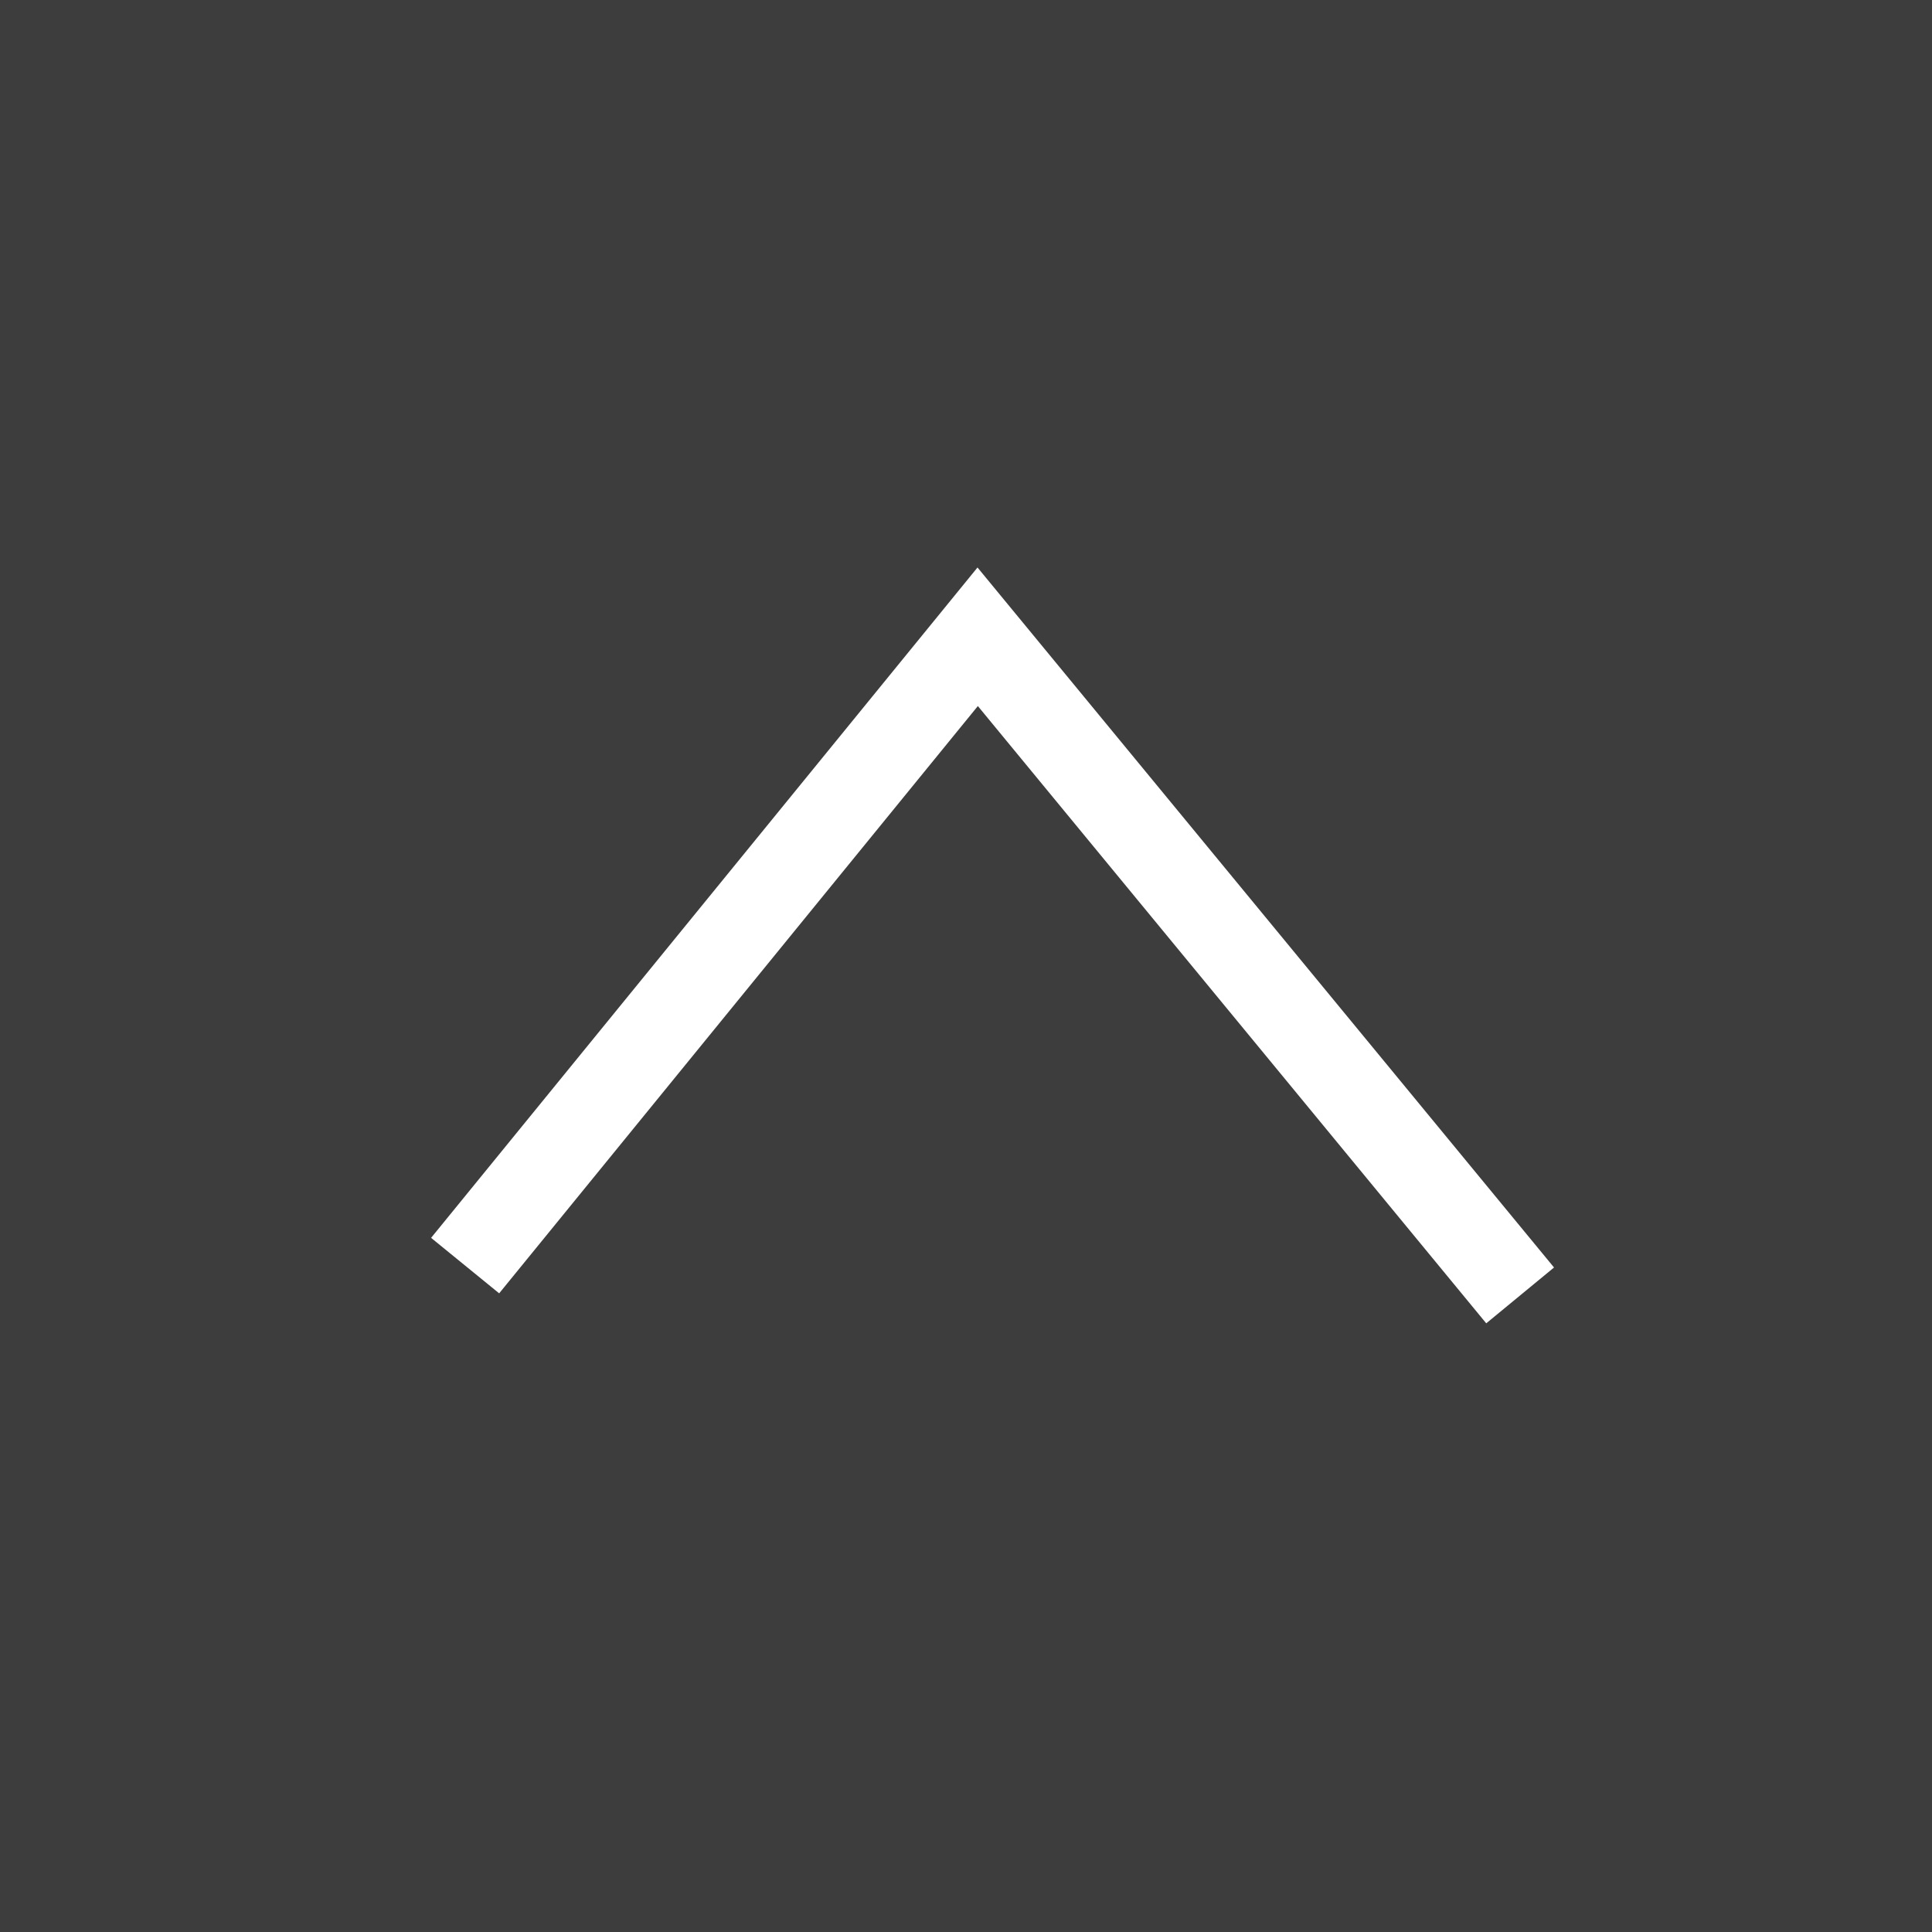 <svg xmlns="http://www.w3.org/2000/svg" width="44" height="44" viewBox="0 0 44 44">
  <g id="pageup" transform="translate(-1557 -4191)">
    <g id="up" transform="translate(1557 4191)">
      <rect id="長方形_11" data-name="長方形 11" width="44" height="44" fill="#3d3d3d"/>
      <path id="パス_6" data-name="パス 6" d="M810.073,499.385l12.354,15L834.1,500.064" transform="translate(844.693 528.887) rotate(180)" fill="none" stroke="#fff" stroke-width="2"/>
    </g>
  </g>
</svg>

